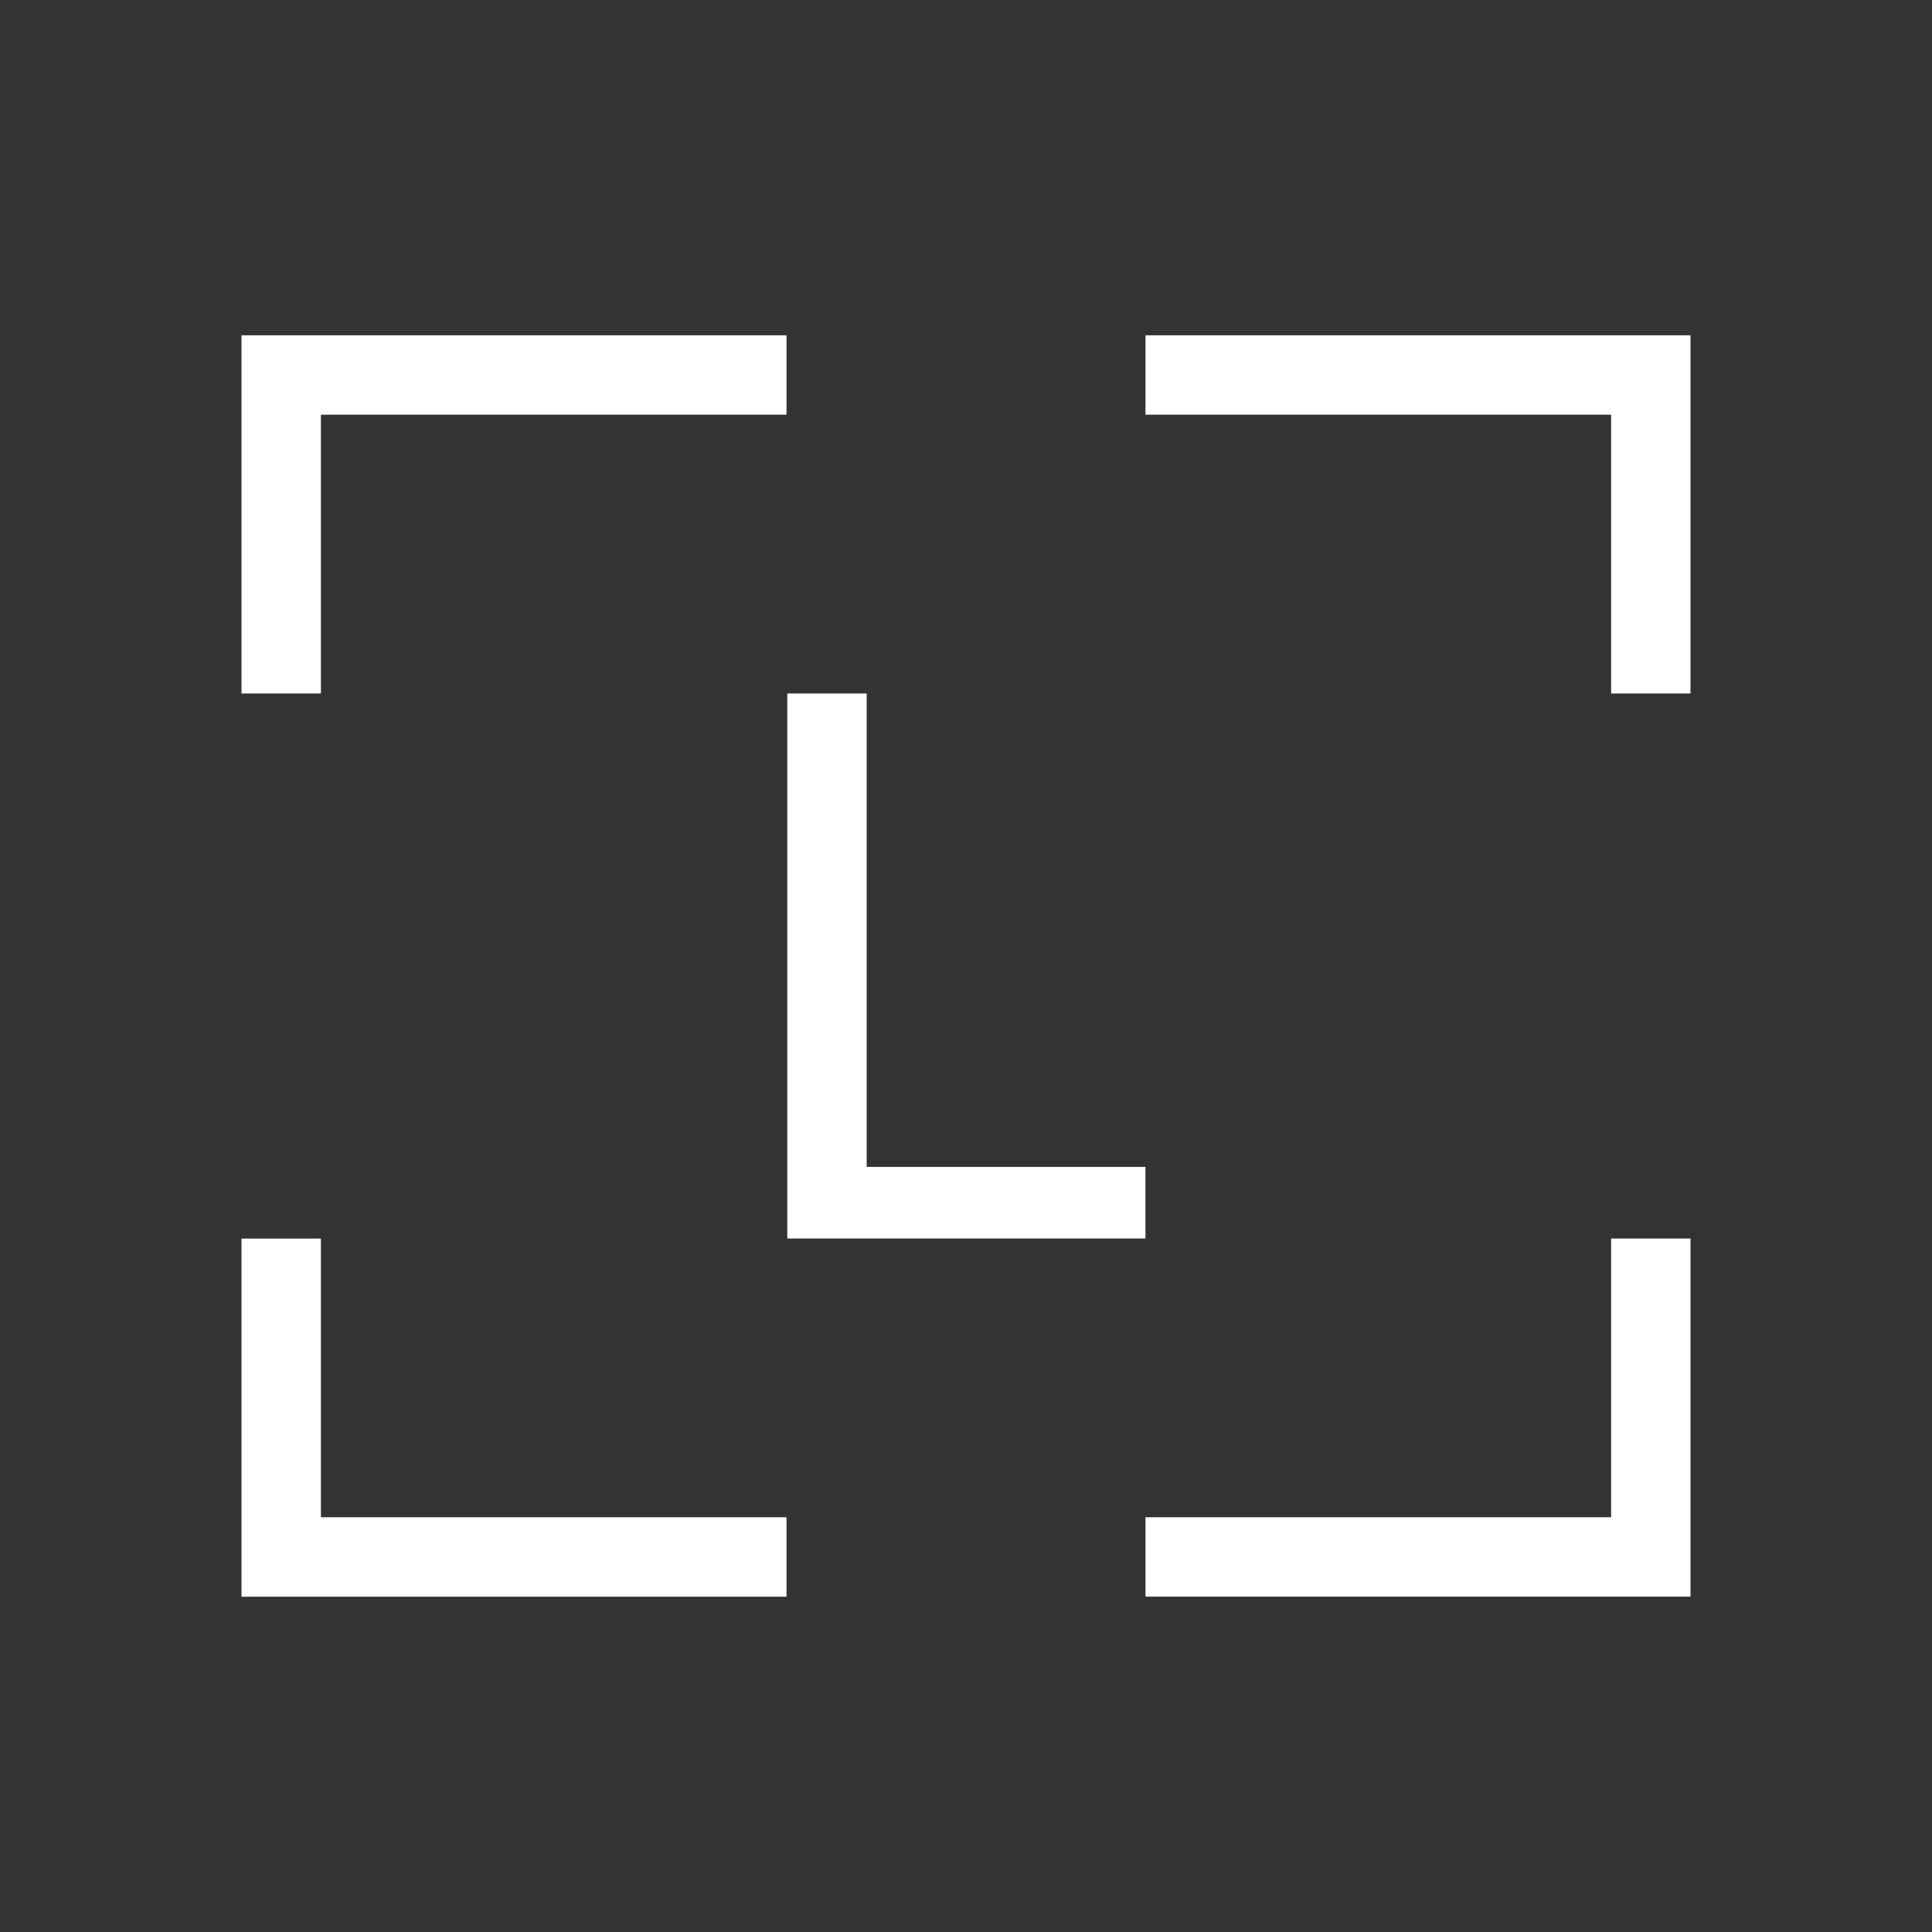 <svg xmlns="http://www.w3.org/2000/svg" width="40" height="40" fill="none" viewBox="0 0 40 40">
  <rect x="0" y="0" width="40" height="40" fill="#333333" stroke="none"/>
  <path fill="#fff" d="M5 25.642v7.416h11.284v-1.645h-9.64v-5.77H5Zm28.356 0v5.771h-9.64v1.644H35v-7.415h-1.644ZM16.3 14.358v11.284h7.415v-1.483h-5.771v-9.801H16.3ZM5 6.942v7.416h1.644V8.586h9.64V6.942H5Zm18.716 0v1.644h9.64v5.772H35V6.942H23.716Z"/>
</svg>
